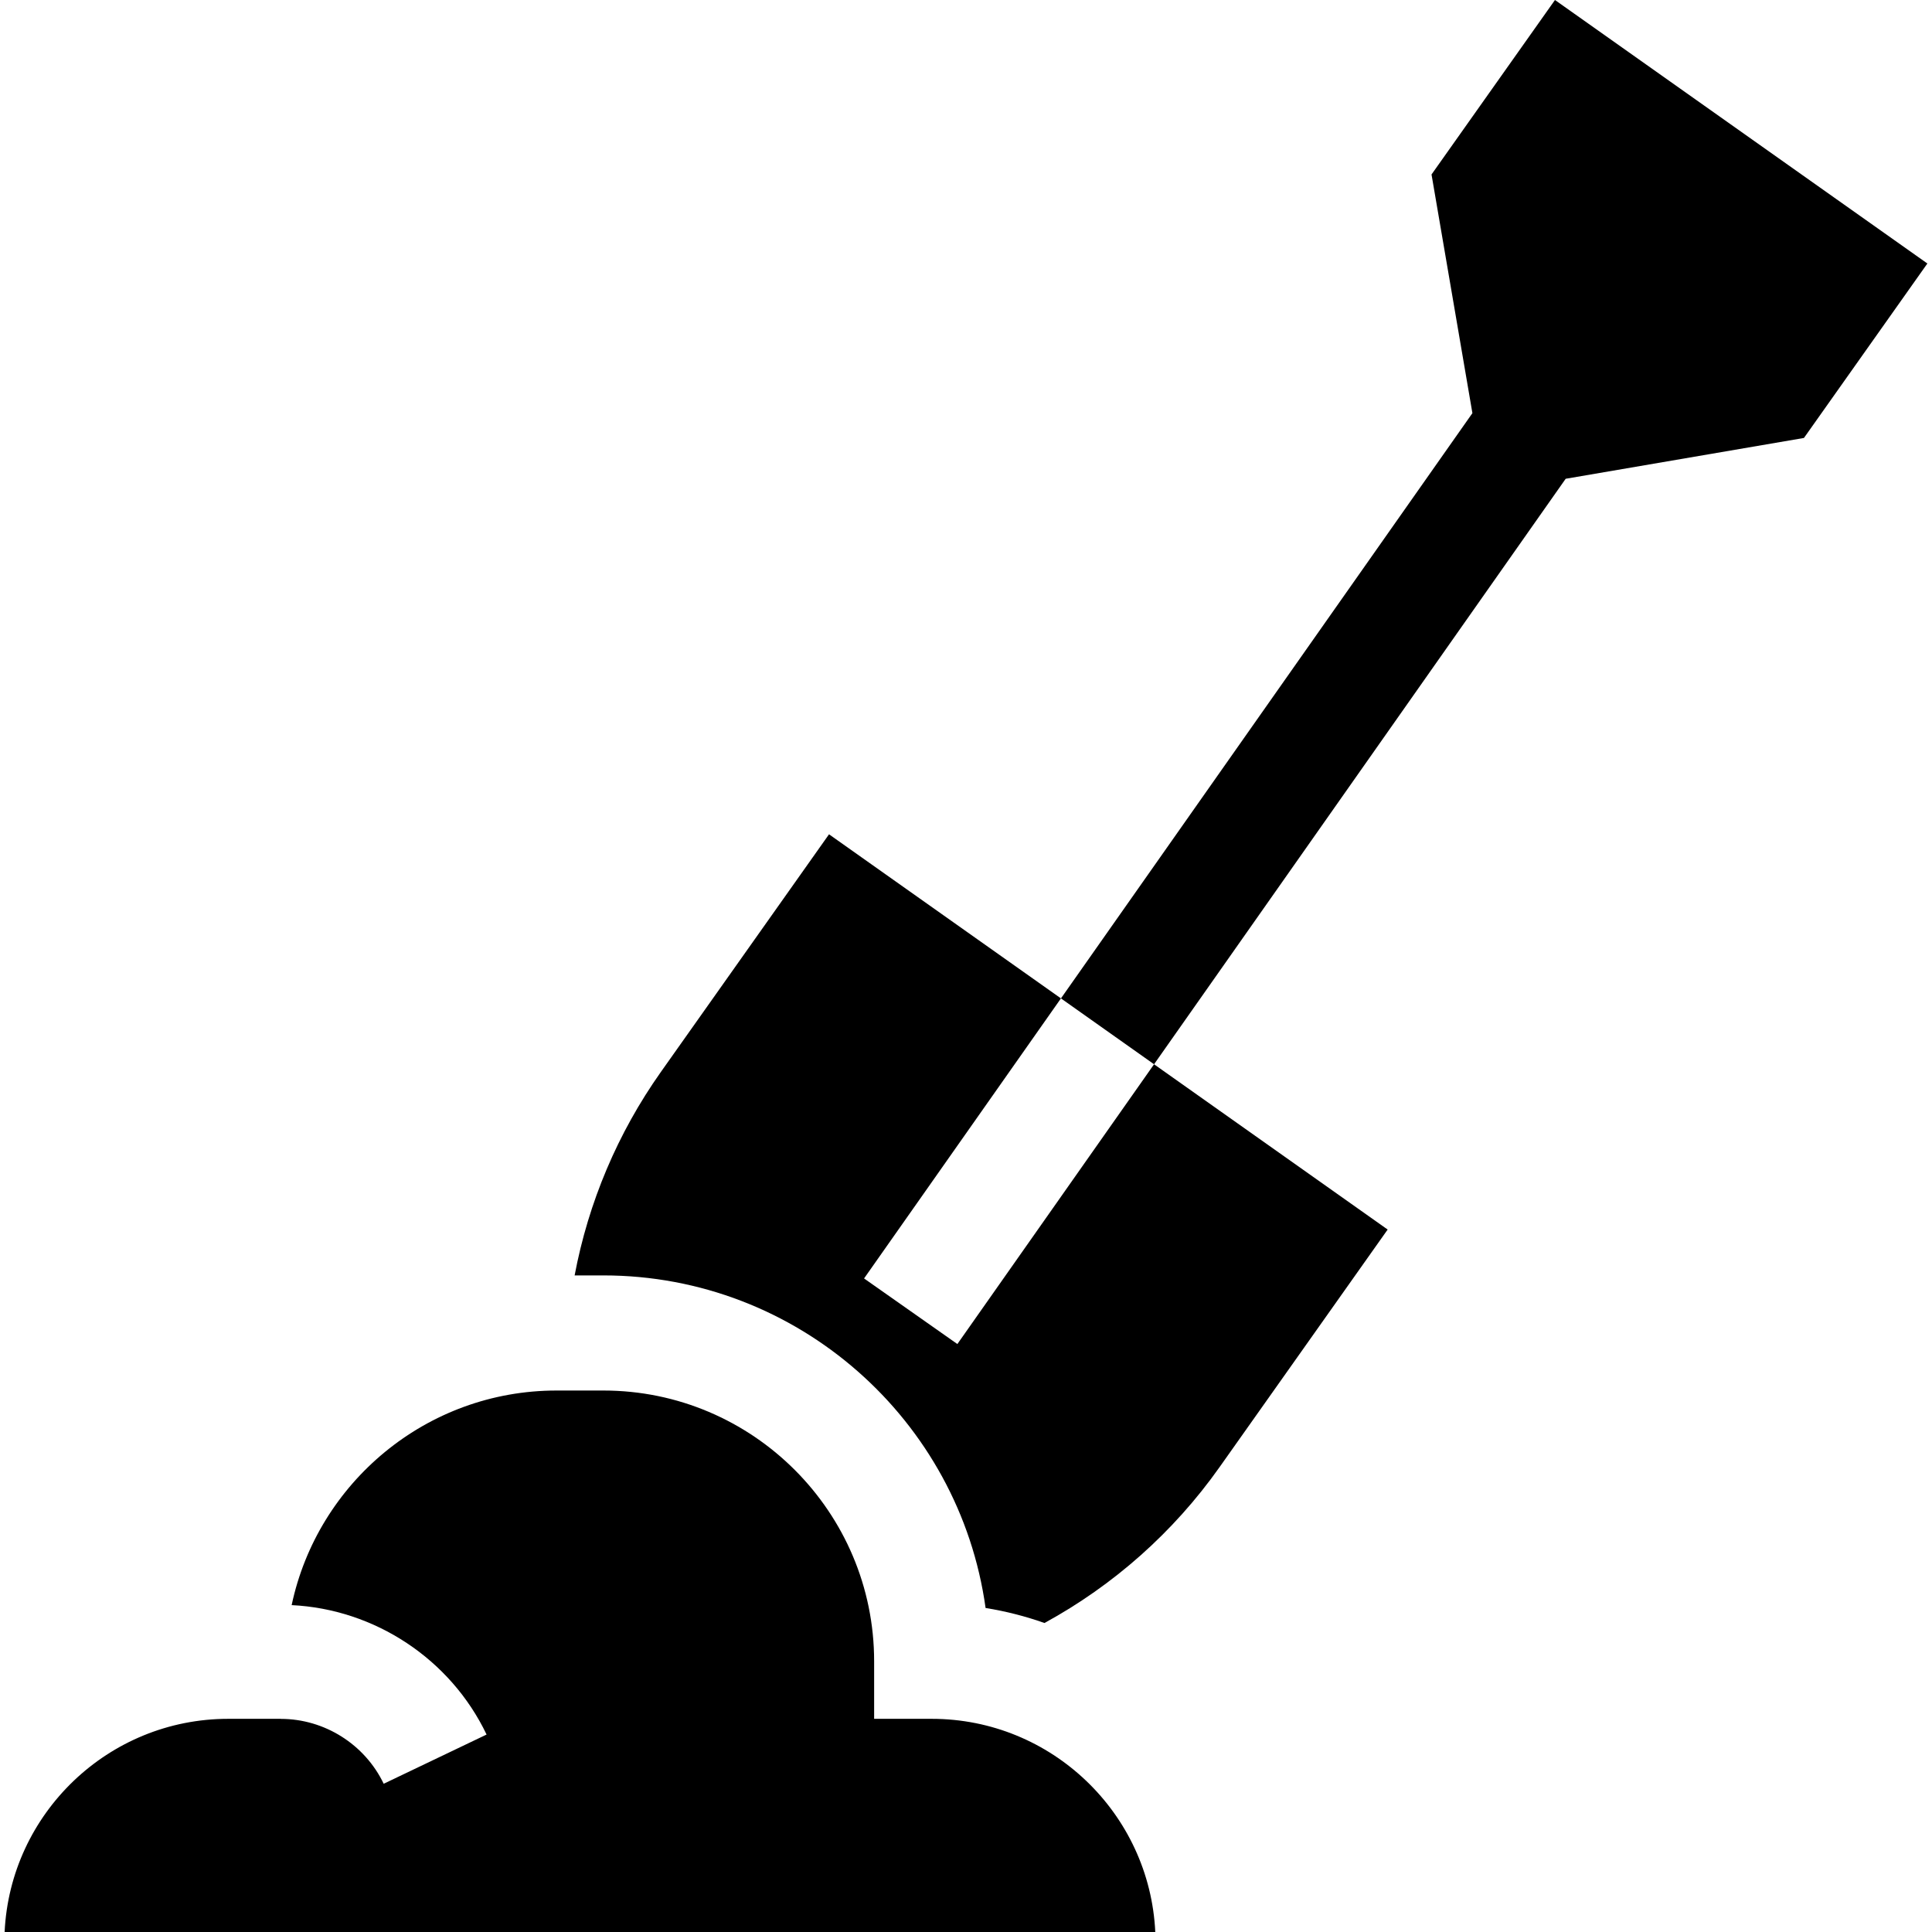 <svg id="Layer_1" enable-background="new 0 0 508.185 508.185" height="512" viewBox="0 0 508.185 508.185" width="512" xmlns="http://www.w3.org/2000/svg"><g><path d="m158.716 365.758h-12.337c-34.204 0-62.844 24.243-69.663 56.447 21.86 1.057 41.772 14.177 51.273 34.044l-27.064 12.943c-4.958-10.366-15.58-17.064-27.061-17.064v-.016h-13.838c-31.526 0-57.344 24.904-58.811 56.073h302.665c-1.468-31.169-27.285-56.073-58.811-56.073h-15.14v-15.14c0-39.268-31.946-71.214-71.213-71.214z"/><path d="m409.011 0-32.469 45.889 10.754 62.782-108.228 153.942-61.005-43.163-44.234 62.52c-11.373 16.074-19.061 34.314-22.68 53.508h7.567c51.208 0 93.681 38.125 100.529 87.479 5.336.856 10.514 2.189 15.491 3.95 18.13-9.899 33.922-23.855 46.033-40.972l44.235-62.52-61.446-43.475 108.273-154.007 62.672-10.735 32.467-45.888zm-157.189 353.53-24.542-17.254 51.788-73.663 24.49 17.327z"/></g></svg>